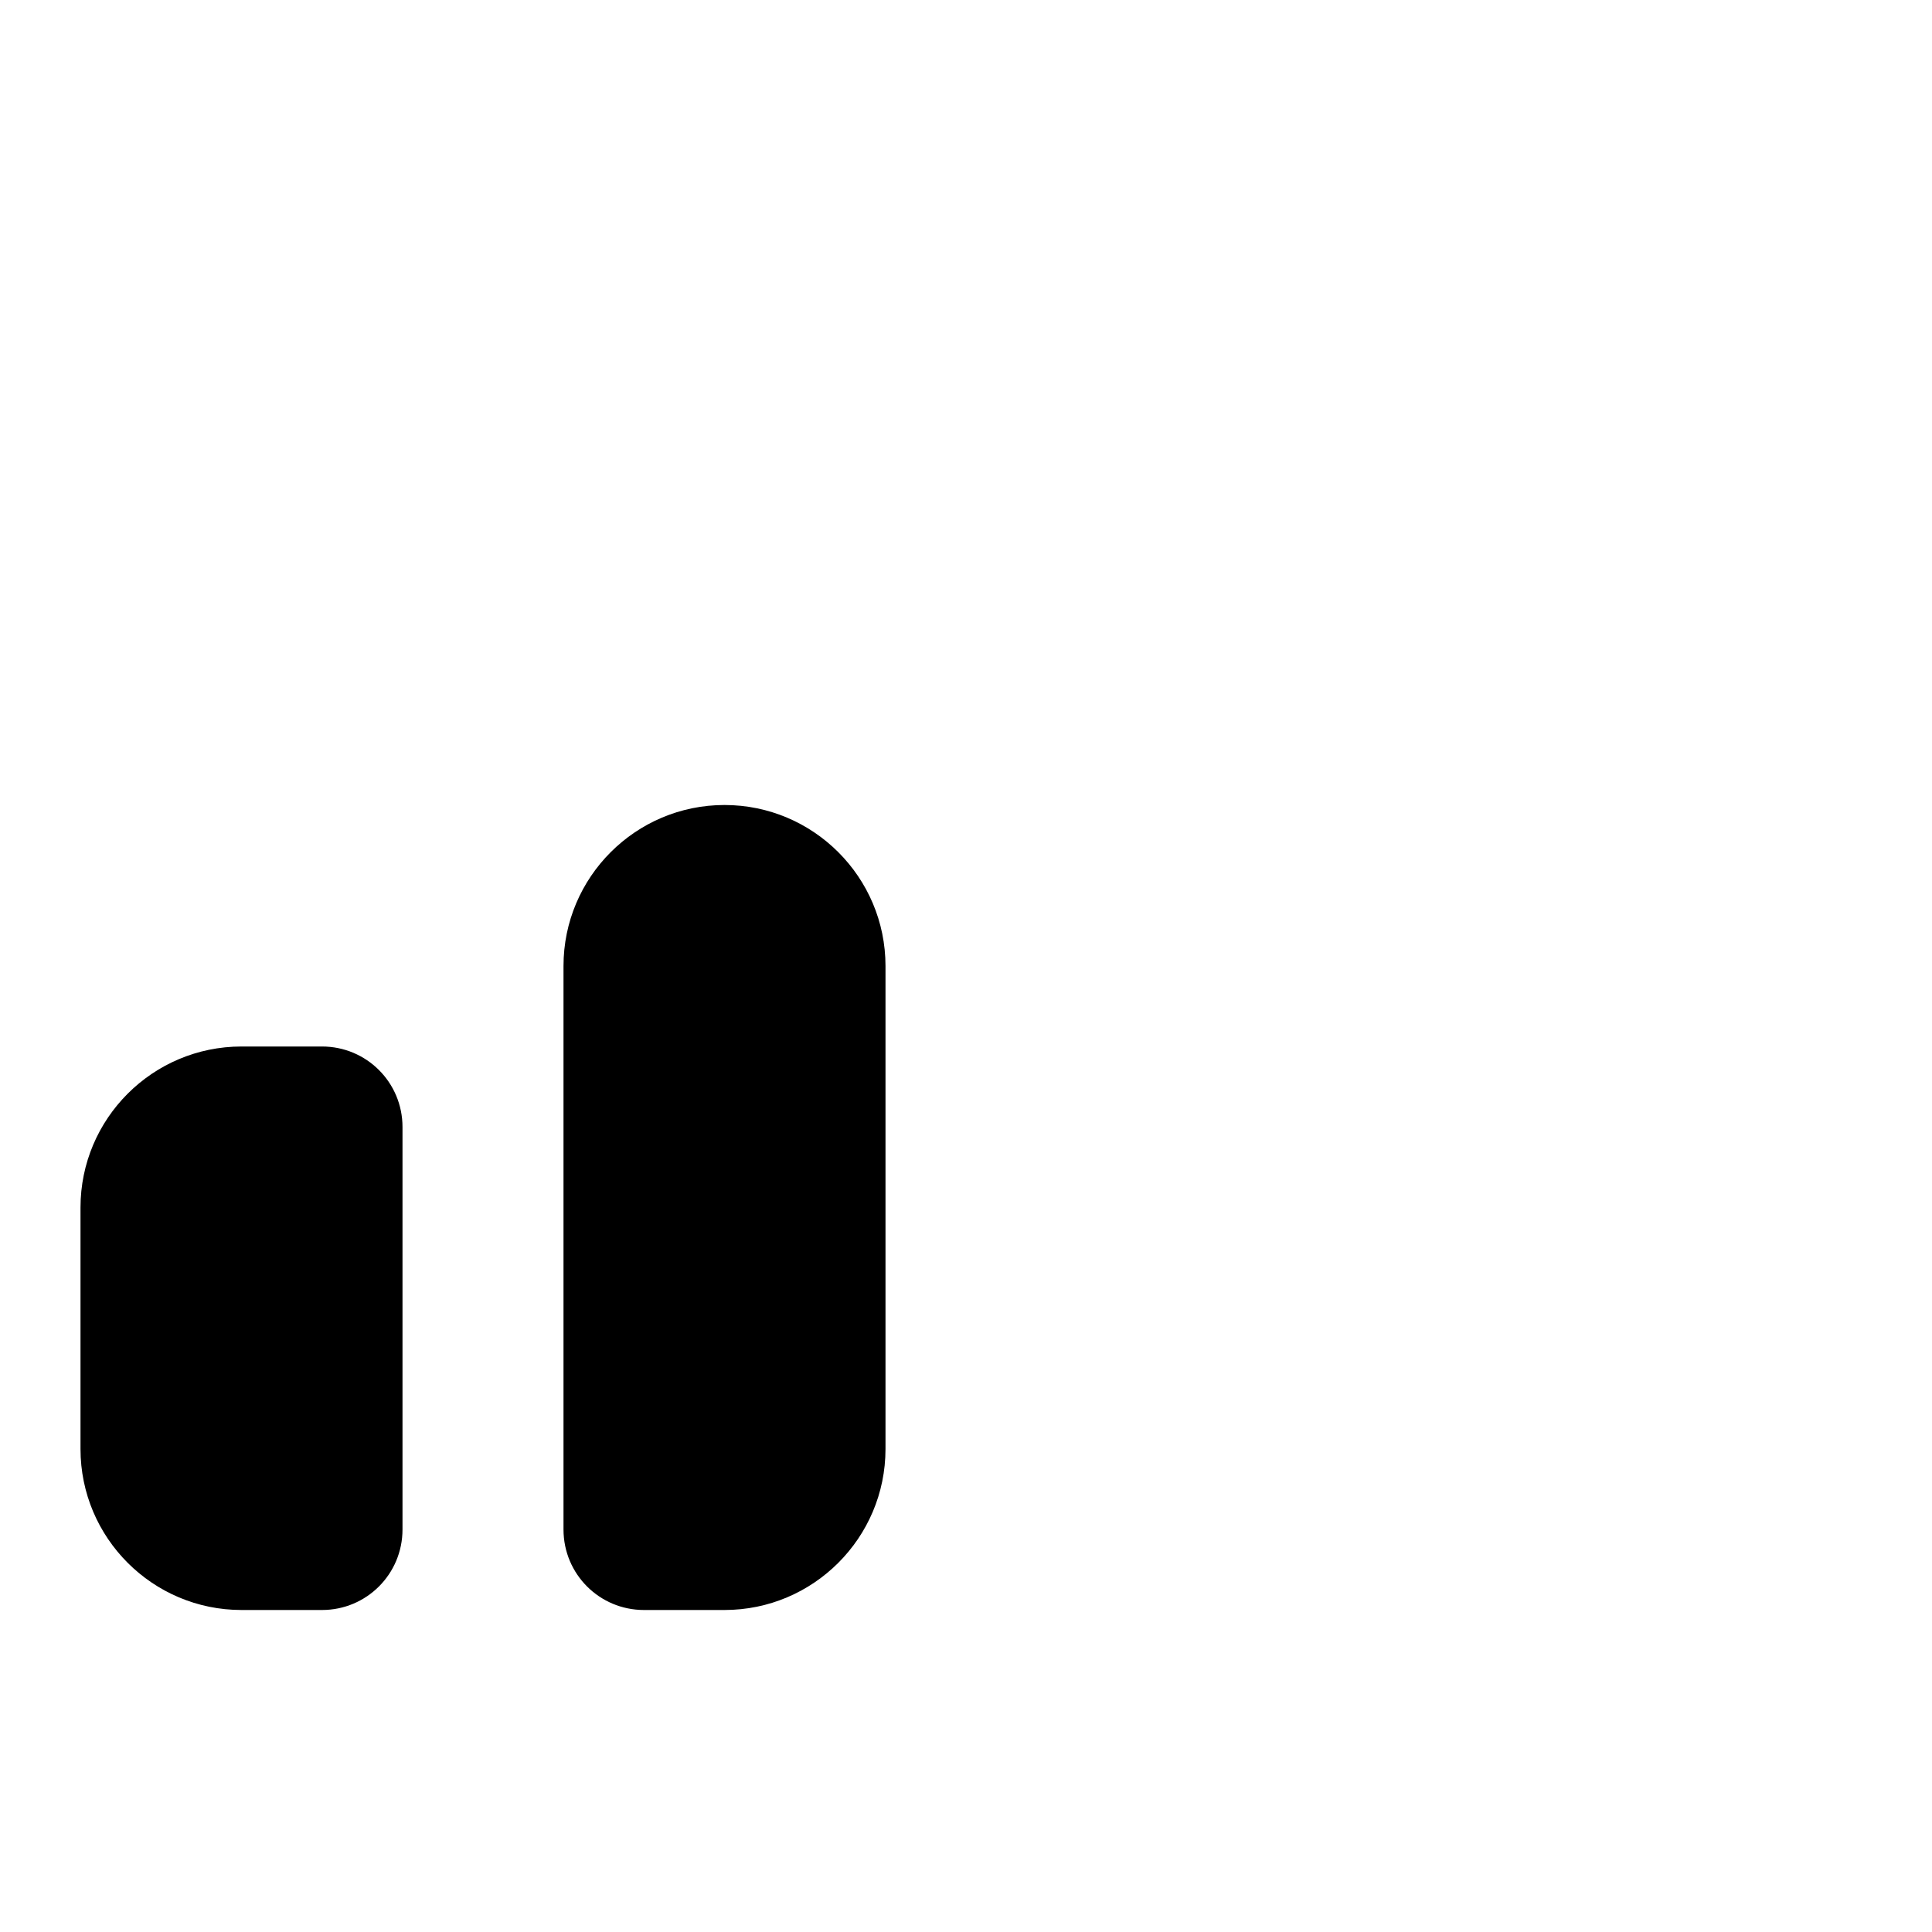 <svg xmlns="http://www.w3.org/2000/svg" viewBox="0 0 672 672"><!--! Font Awesome Pro 7.1.0 by @fontawesome - https://fontawesome.com License - https://fontawesome.com/license (Commercial License) Copyright 2025 Fonticons, Inc. --><path fill="currentColor" d="M252 280C221.1 280 196 305.1 196 336L196 532C196 547.5 208.5 560 224 560L252 560C282.9 560 308 534.9 308 504L308 336C308 305.1 282.9 280 252 280zM84 364C53.1 364 28 389.1 28 420L28 504C28 534.9 53.1 560 84 560L112 560C127.5 560 140 547.5 140 532L140 392C140 376.5 127.5 364 112 364L84 364z"/></svg>